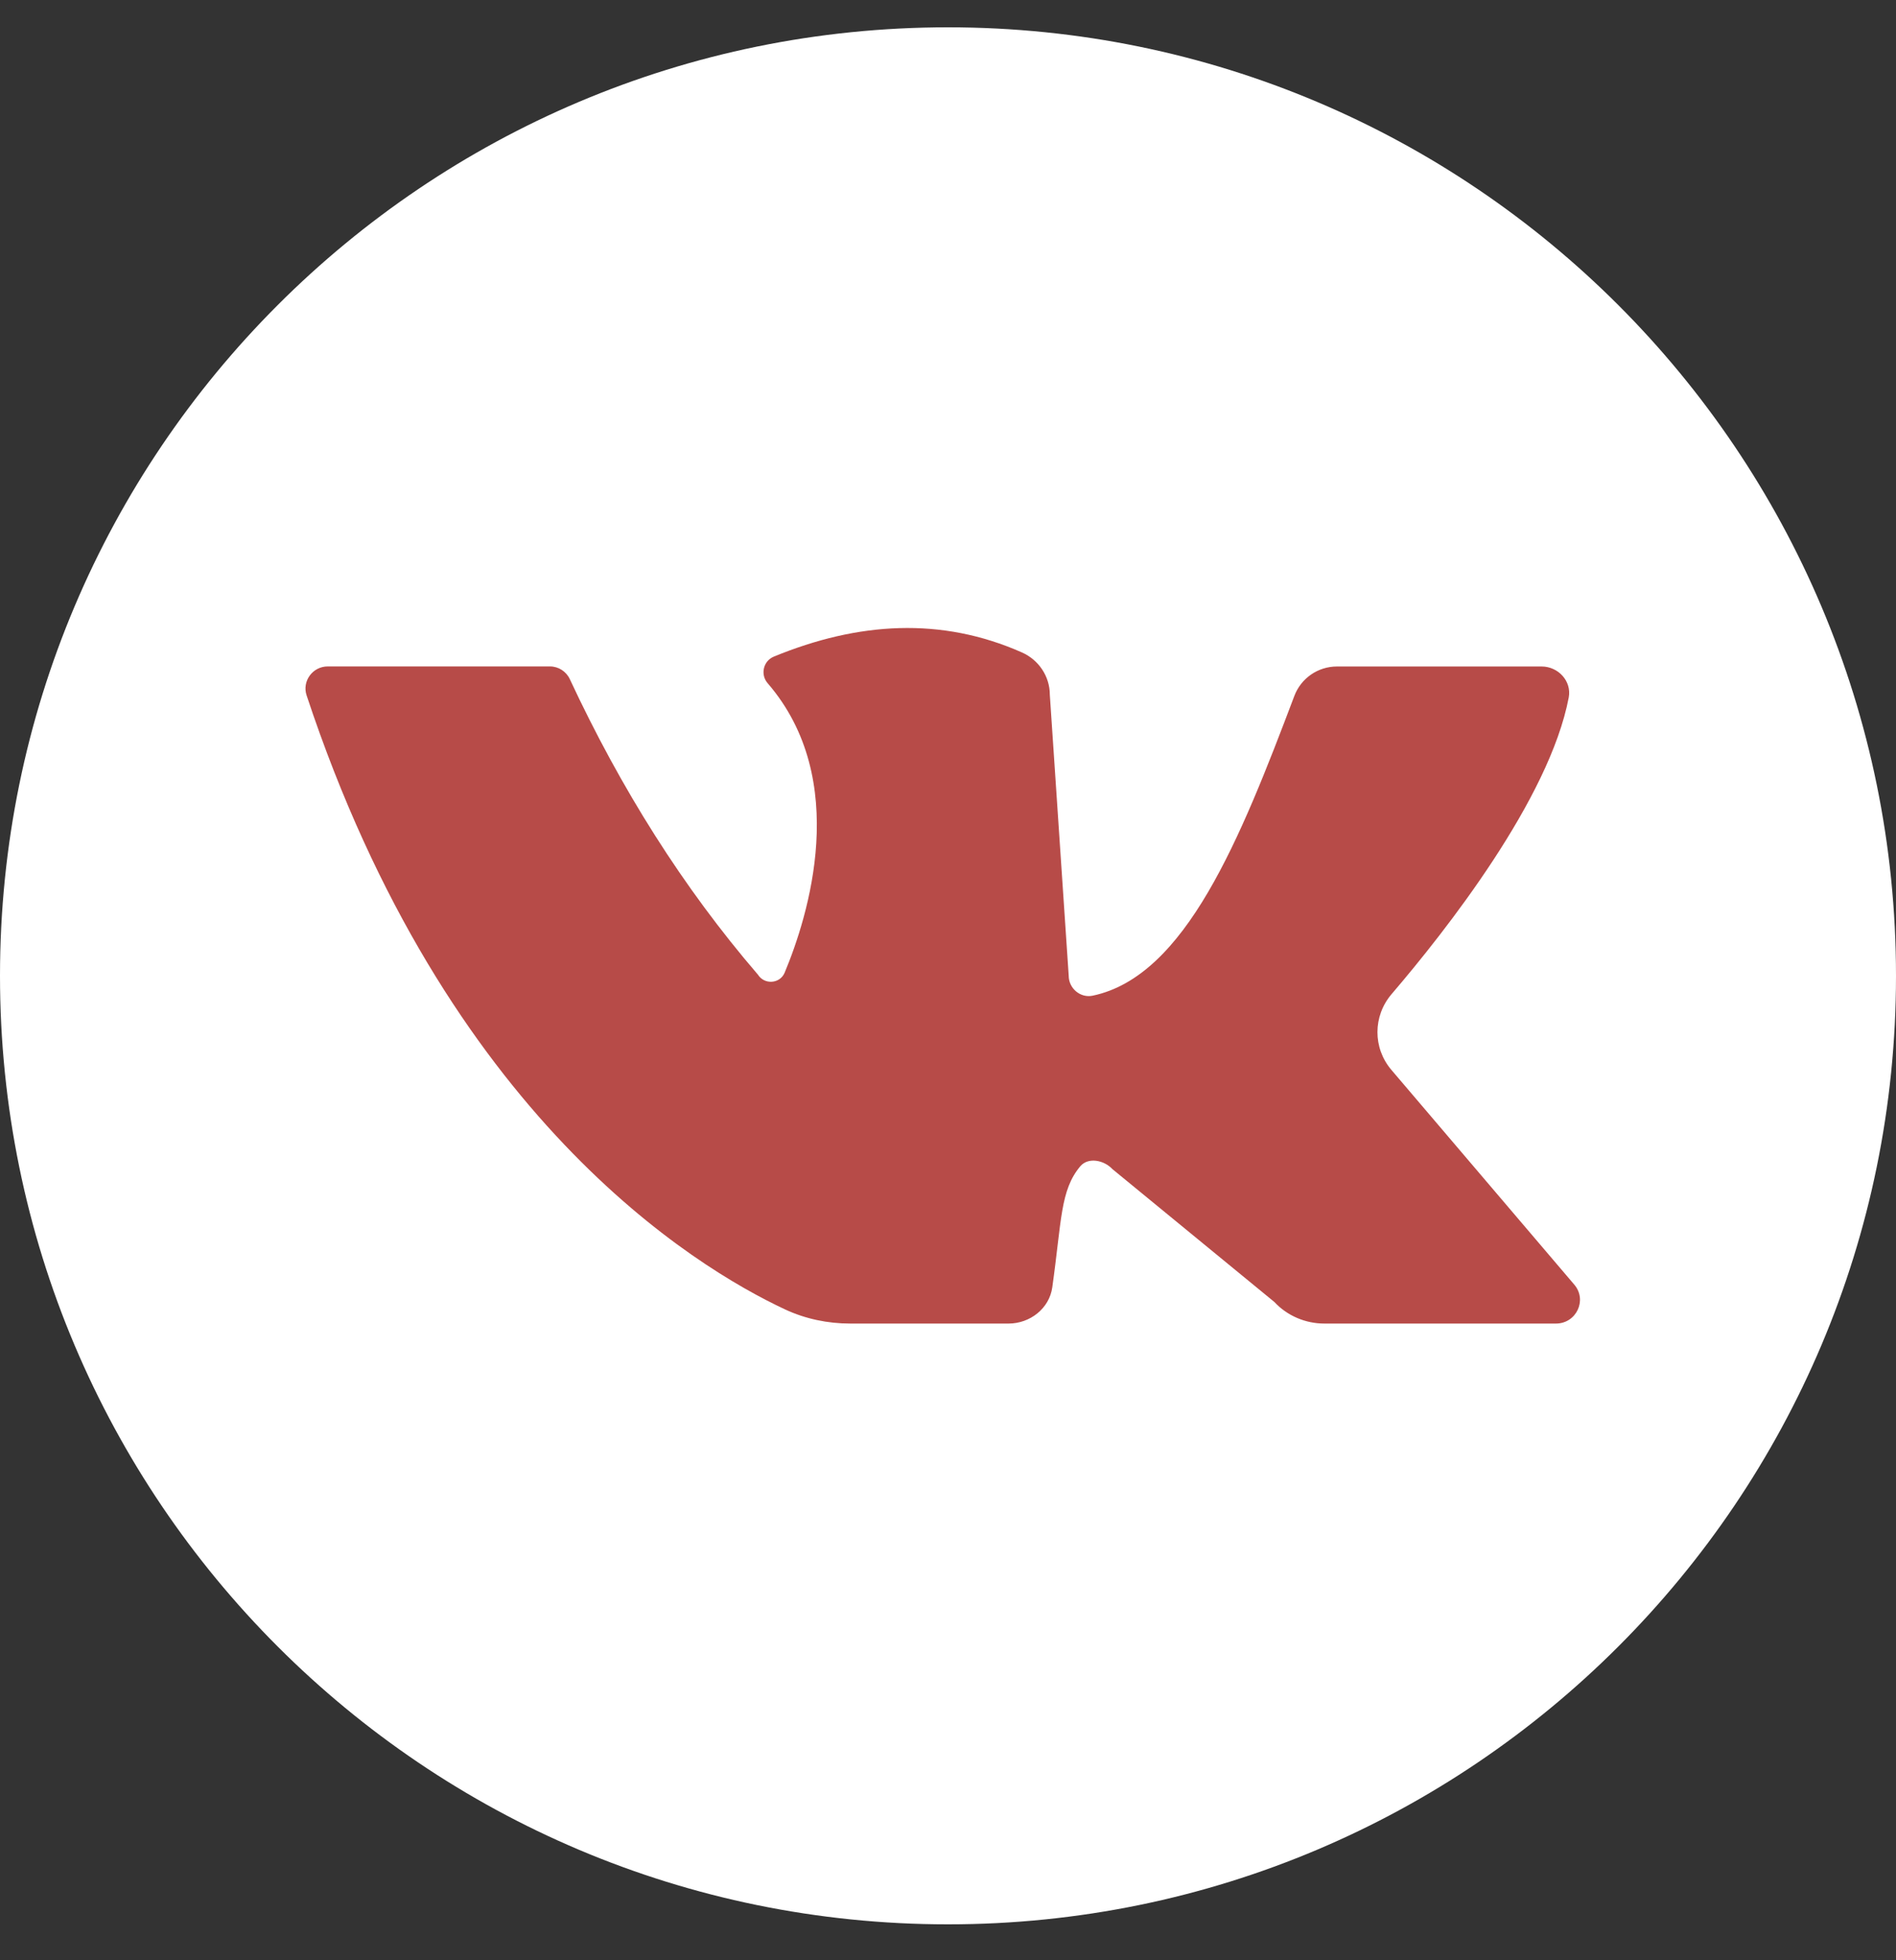 <?xml version="1.0" encoding="UTF-8"?> <svg xmlns="http://www.w3.org/2000/svg" width="30" height="31" viewBox="0 0 30 31" fill="none"><rect x="0" y="0" width="30" height="31" fill="#333333" stroke="none"/><path d="M30 15.432C30 23.716 23.284 30.432 15 30.432C6.716 30.432 0 23.716 0 15.432C0 7.147 6.716 0.432 15 0.432C23.284 0.432 30 7.147 30 15.432Z" fill="white"></path><path d="M5.186 10.539C6.098 10.539 8.044 10.539 8.701 10.539C8.837 10.539 8.959 10.618 9.016 10.74C9.823 12.47 10.807 14.036 11.993 15.414C12.095 15.576 12.341 15.559 12.415 15.383C12.786 14.495 13.469 12.336 12.146 10.804C12.028 10.668 12.076 10.453 12.244 10.384C13.582 9.834 14.894 9.754 16.168 10.317C16.436 10.435 16.611 10.697 16.611 10.986L16.91 15.431C16.91 15.629 17.093 15.787 17.289 15.746C18.758 15.438 19.624 13.27 20.48 11.006C20.585 10.727 20.853 10.54 21.155 10.54H24.392C24.657 10.54 24.87 10.773 24.822 11.029C24.517 12.636 22.877 14.719 22.019 15.721C21.722 16.068 21.72 16.573 22.016 16.92L24.91 20.316C25.118 20.56 24.942 20.931 24.619 20.931H20.955C20.655 20.931 20.367 20.808 20.164 20.59L17.602 18.489C17.469 18.346 17.218 18.295 17.092 18.445C16.775 18.825 16.8 19.294 16.65 20.359C16.603 20.692 16.299 20.931 15.958 20.931H13.453C13.097 20.931 12.745 20.858 12.423 20.708C10.986 20.036 7.059 17.657 4.851 10.996C4.777 10.772 4.947 10.539 5.186 10.539Z" fill="#B74B48"></path></svg> 
